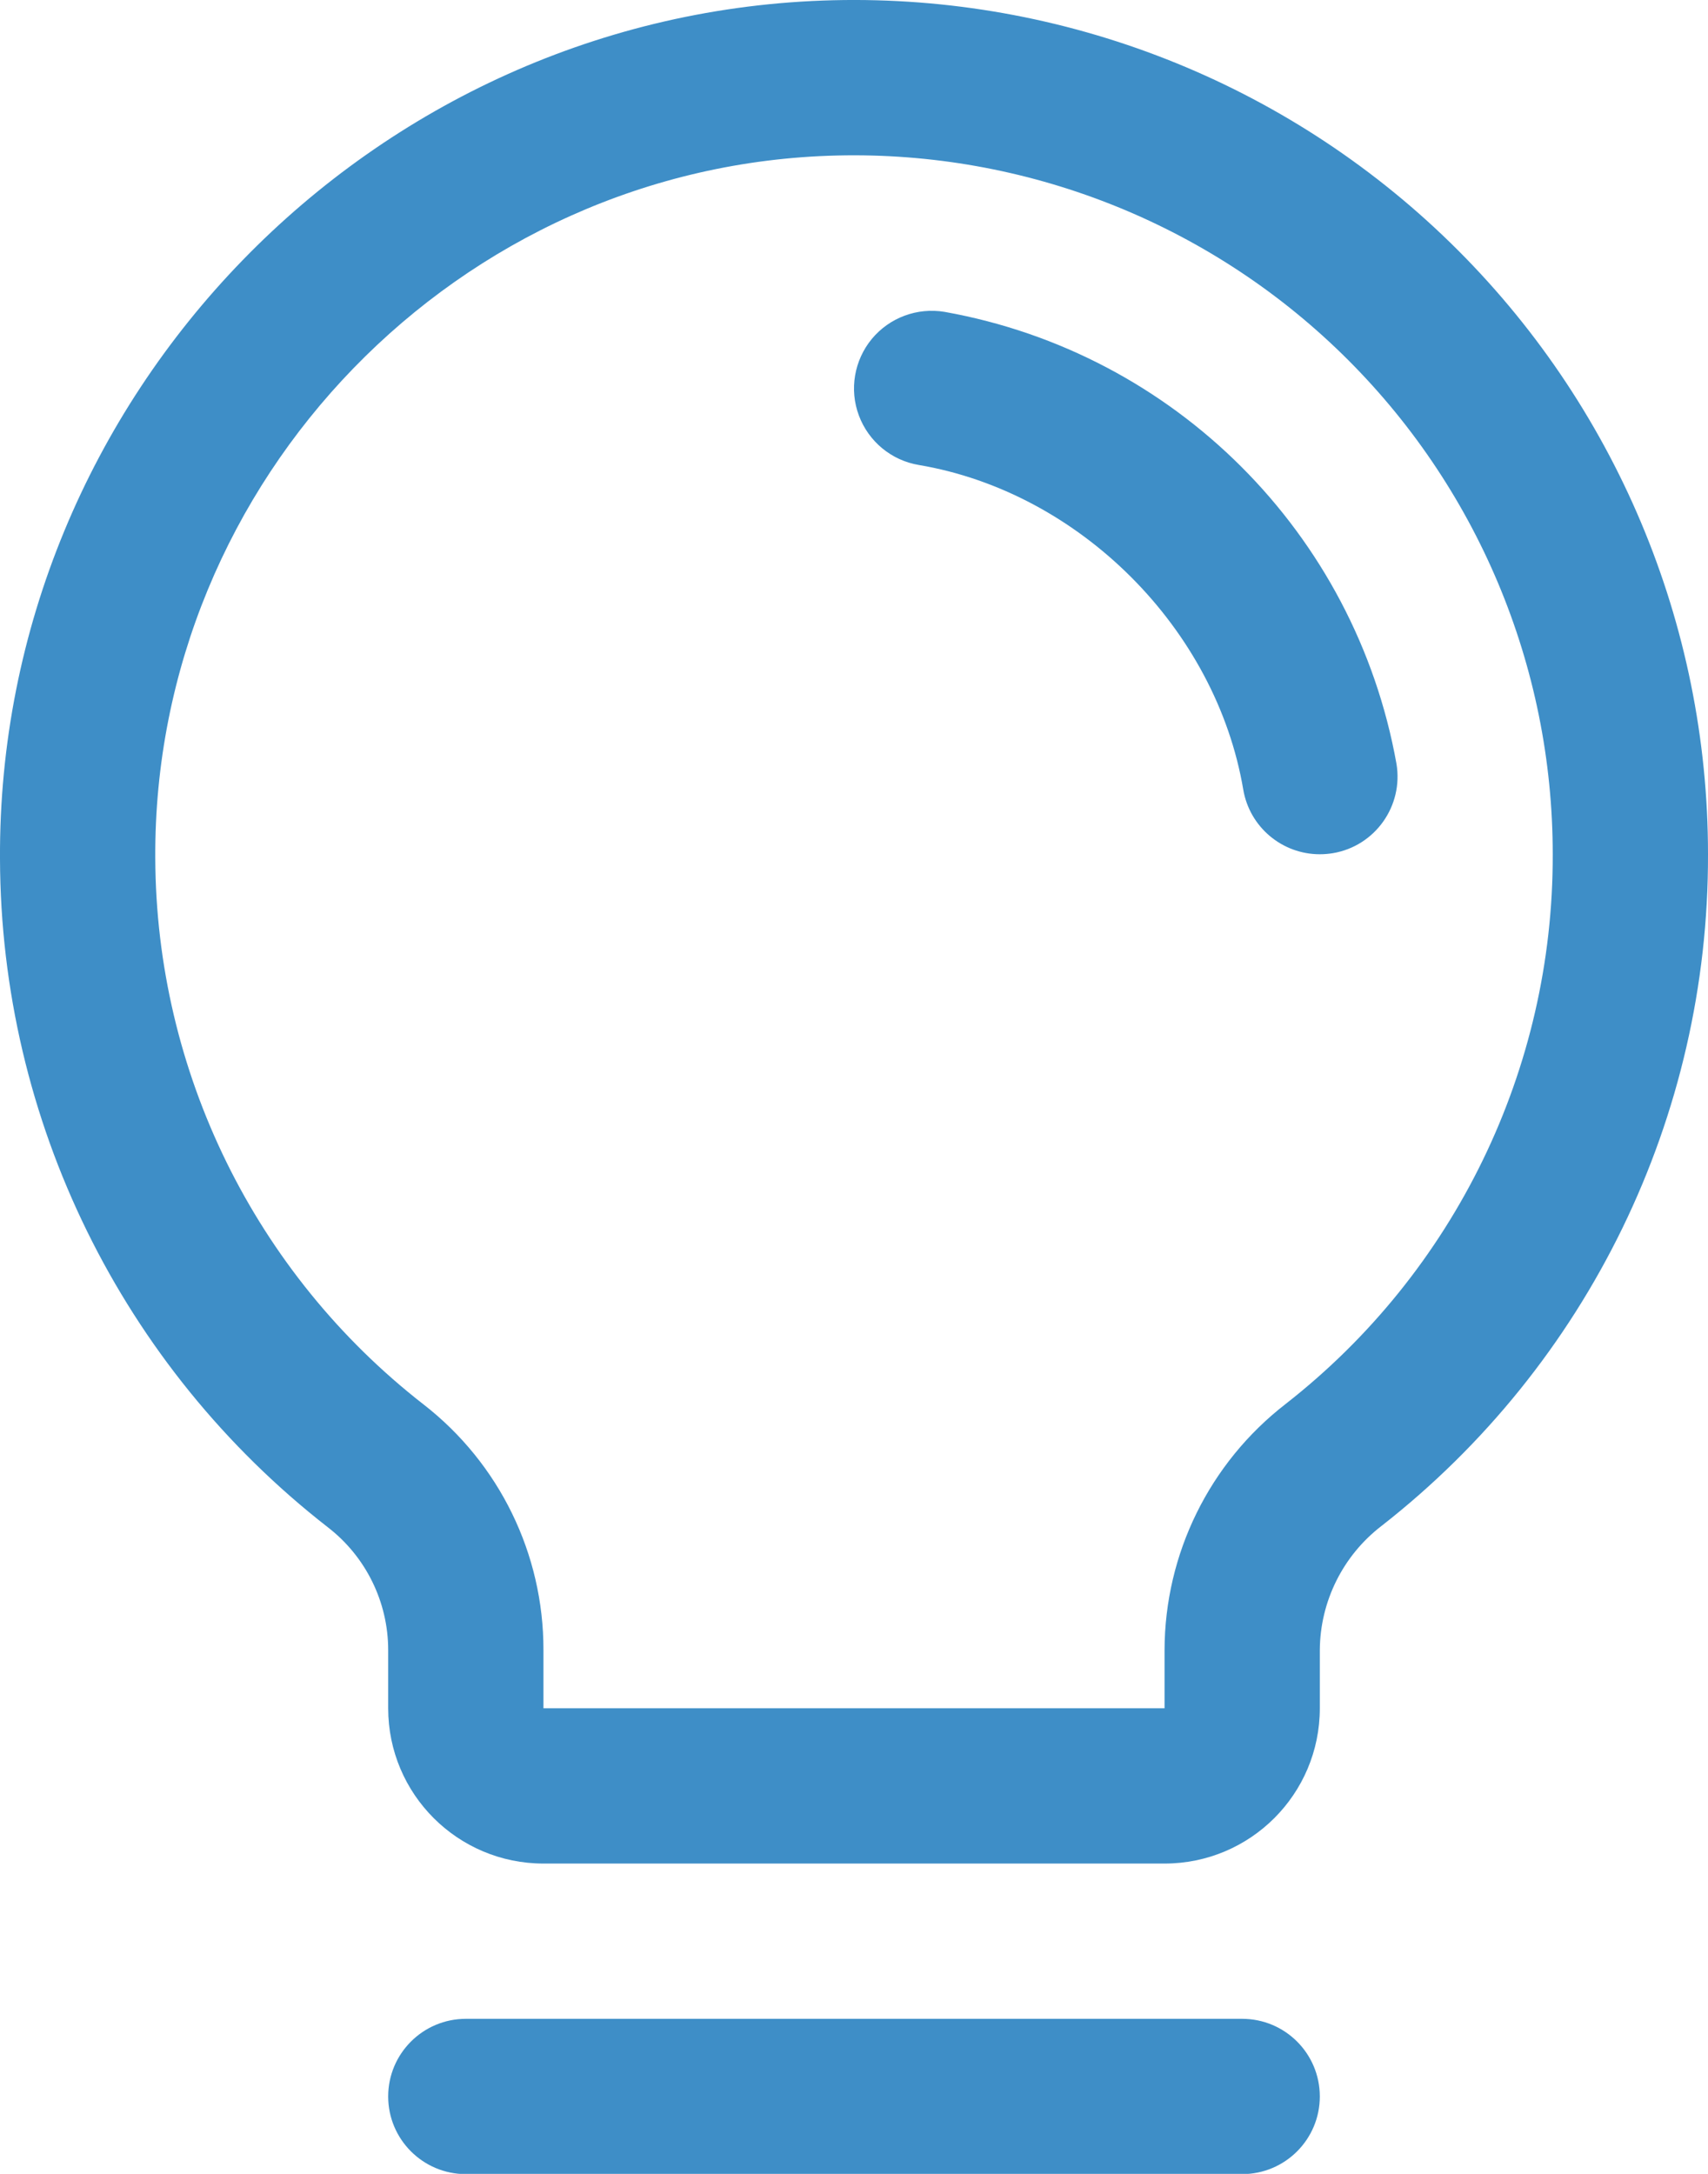 <?xml version="1.0" encoding="UTF-8"?>
<svg width="22px" height="28px" viewBox="0 0 22 28" version="1.1" xmlns="http://www.w3.org/2000/svg" xmlns:xlink="http://www.w3.org/1999/xlink">
    <title>bulb</title>
    <g id="Page-1" stroke="none" stroke-width="1" fill="none" fill-rule="evenodd">
        <g id="install-landing" transform="translate(-42, -889)" fill="#3E8EC7" fill-rule="nonzero">
            <path d="M59,916.003 C59,916.555 58.553,917.003 58,917.003 L48,917.003 C47.448,917.003 47,916.555 47,916.003 C47,915.451 47.448,915.003 48,915.003 L58,915.003 C58.553,915.003 59,915.451 59,916.003 Z M64,900.003 C64.009,903.381 62.457,906.574 59.795,908.654 C59.298,909.036 59.004,909.626 59,910.253 L59,911.003 C59,912.108 58.105,913.003 57,913.003 L49,913.003 C47.896,913.003 47,912.108 47,911.003 L47,910.253 C47,909.634 46.712,909.049 46.222,908.671 C43.567,906.603 42.01,903.429 42,900.064 C41.968,894.107 46.783,889.146 52.735,889.003 C55.698,888.932 58.565,890.059 60.685,892.13 C62.806,894.201 64.001,897.039 64,900.003 L64,900.003 Z M62,900.003 C62.001,897.578 61.023,895.255 59.288,893.561 C57.553,891.867 55.207,890.945 52.783,891.003 C47.908,891.118 43.974,895.177 44,900.052 C44.01,902.804 45.284,905.399 47.455,907.089 C48.432,907.848 49.002,909.016 49,910.253 L49,911.003 L57,911.003 L57,910.253 C57.003,909.013 57.578,907.844 58.559,907.084 C60.738,905.382 62.008,902.768 62,900.003 L62,900.003 Z M59.987,898.836 C59.455,895.869 57.133,893.547 54.167,893.017 C53.814,892.958 53.457,893.091 53.229,893.366 C53.002,893.642 52.938,894.018 53.063,894.352 C53.188,894.687 53.482,894.93 53.834,894.989 C55.905,895.338 57.663,897.096 58.014,899.171 C58.096,899.652 58.513,900.003 59,900.003 C59.057,900.003 59.113,899.998 59.169,899.989 C59.713,899.897 60.079,899.38 59.987,898.836 Z" id="bulb"></path>
        </g>
    </g>
</svg>